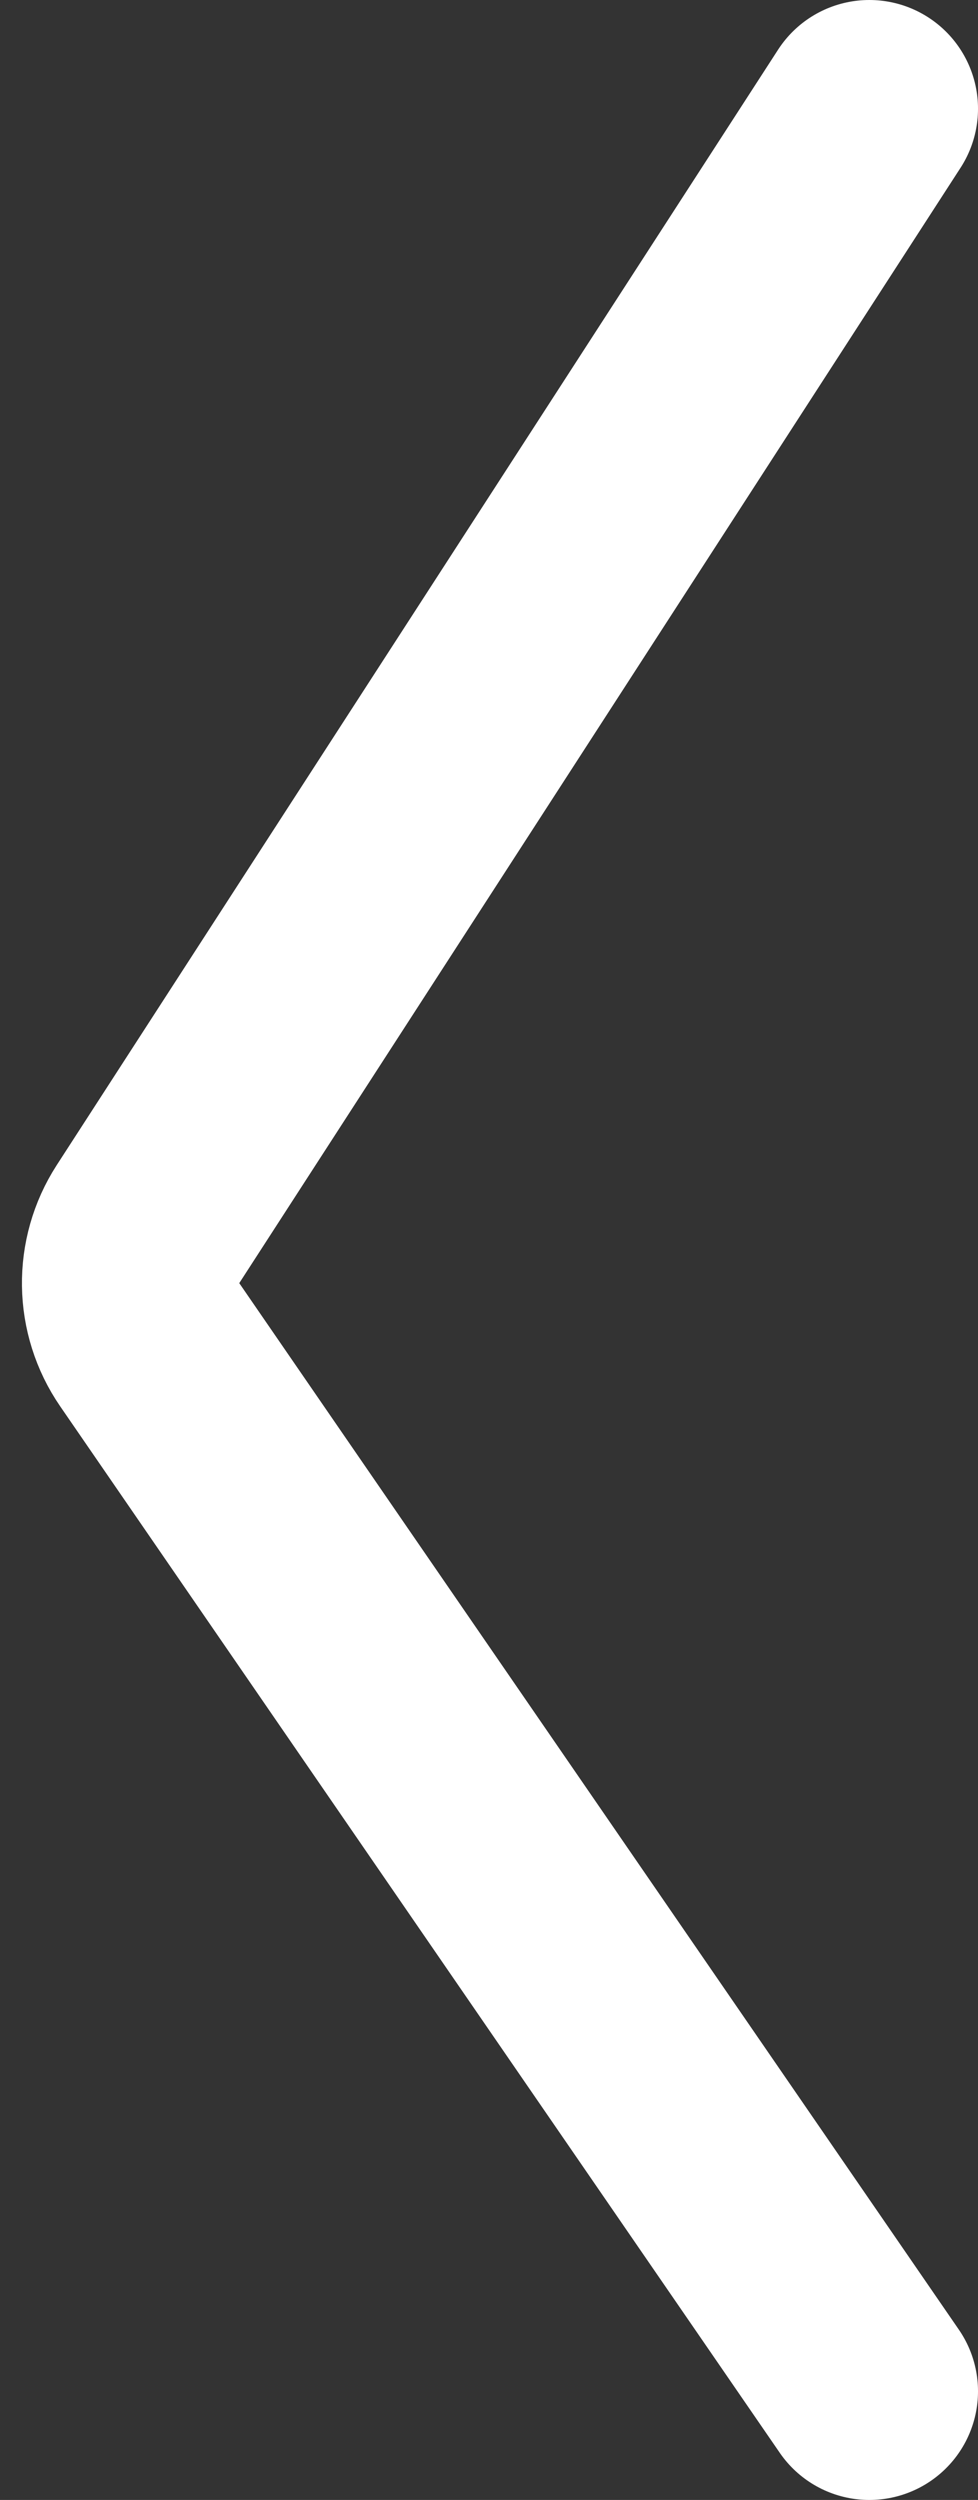 <?xml version="1.0" encoding="UTF-8"?> <svg xmlns="http://www.w3.org/2000/svg" width="9" height="23" viewBox="0 0 9 23" fill="none"><rect x="0" y="0" width="9" height="23" fill="#333333" stroke="none"/><path d="M8 1L1.362 11.262C1.143 11.601 1.149 12.039 1.378 12.372L8 22" stroke="white" style="stroke:white;stroke-opacity:1;" stroke-width="2" stroke-linecap="round"></path></svg> 